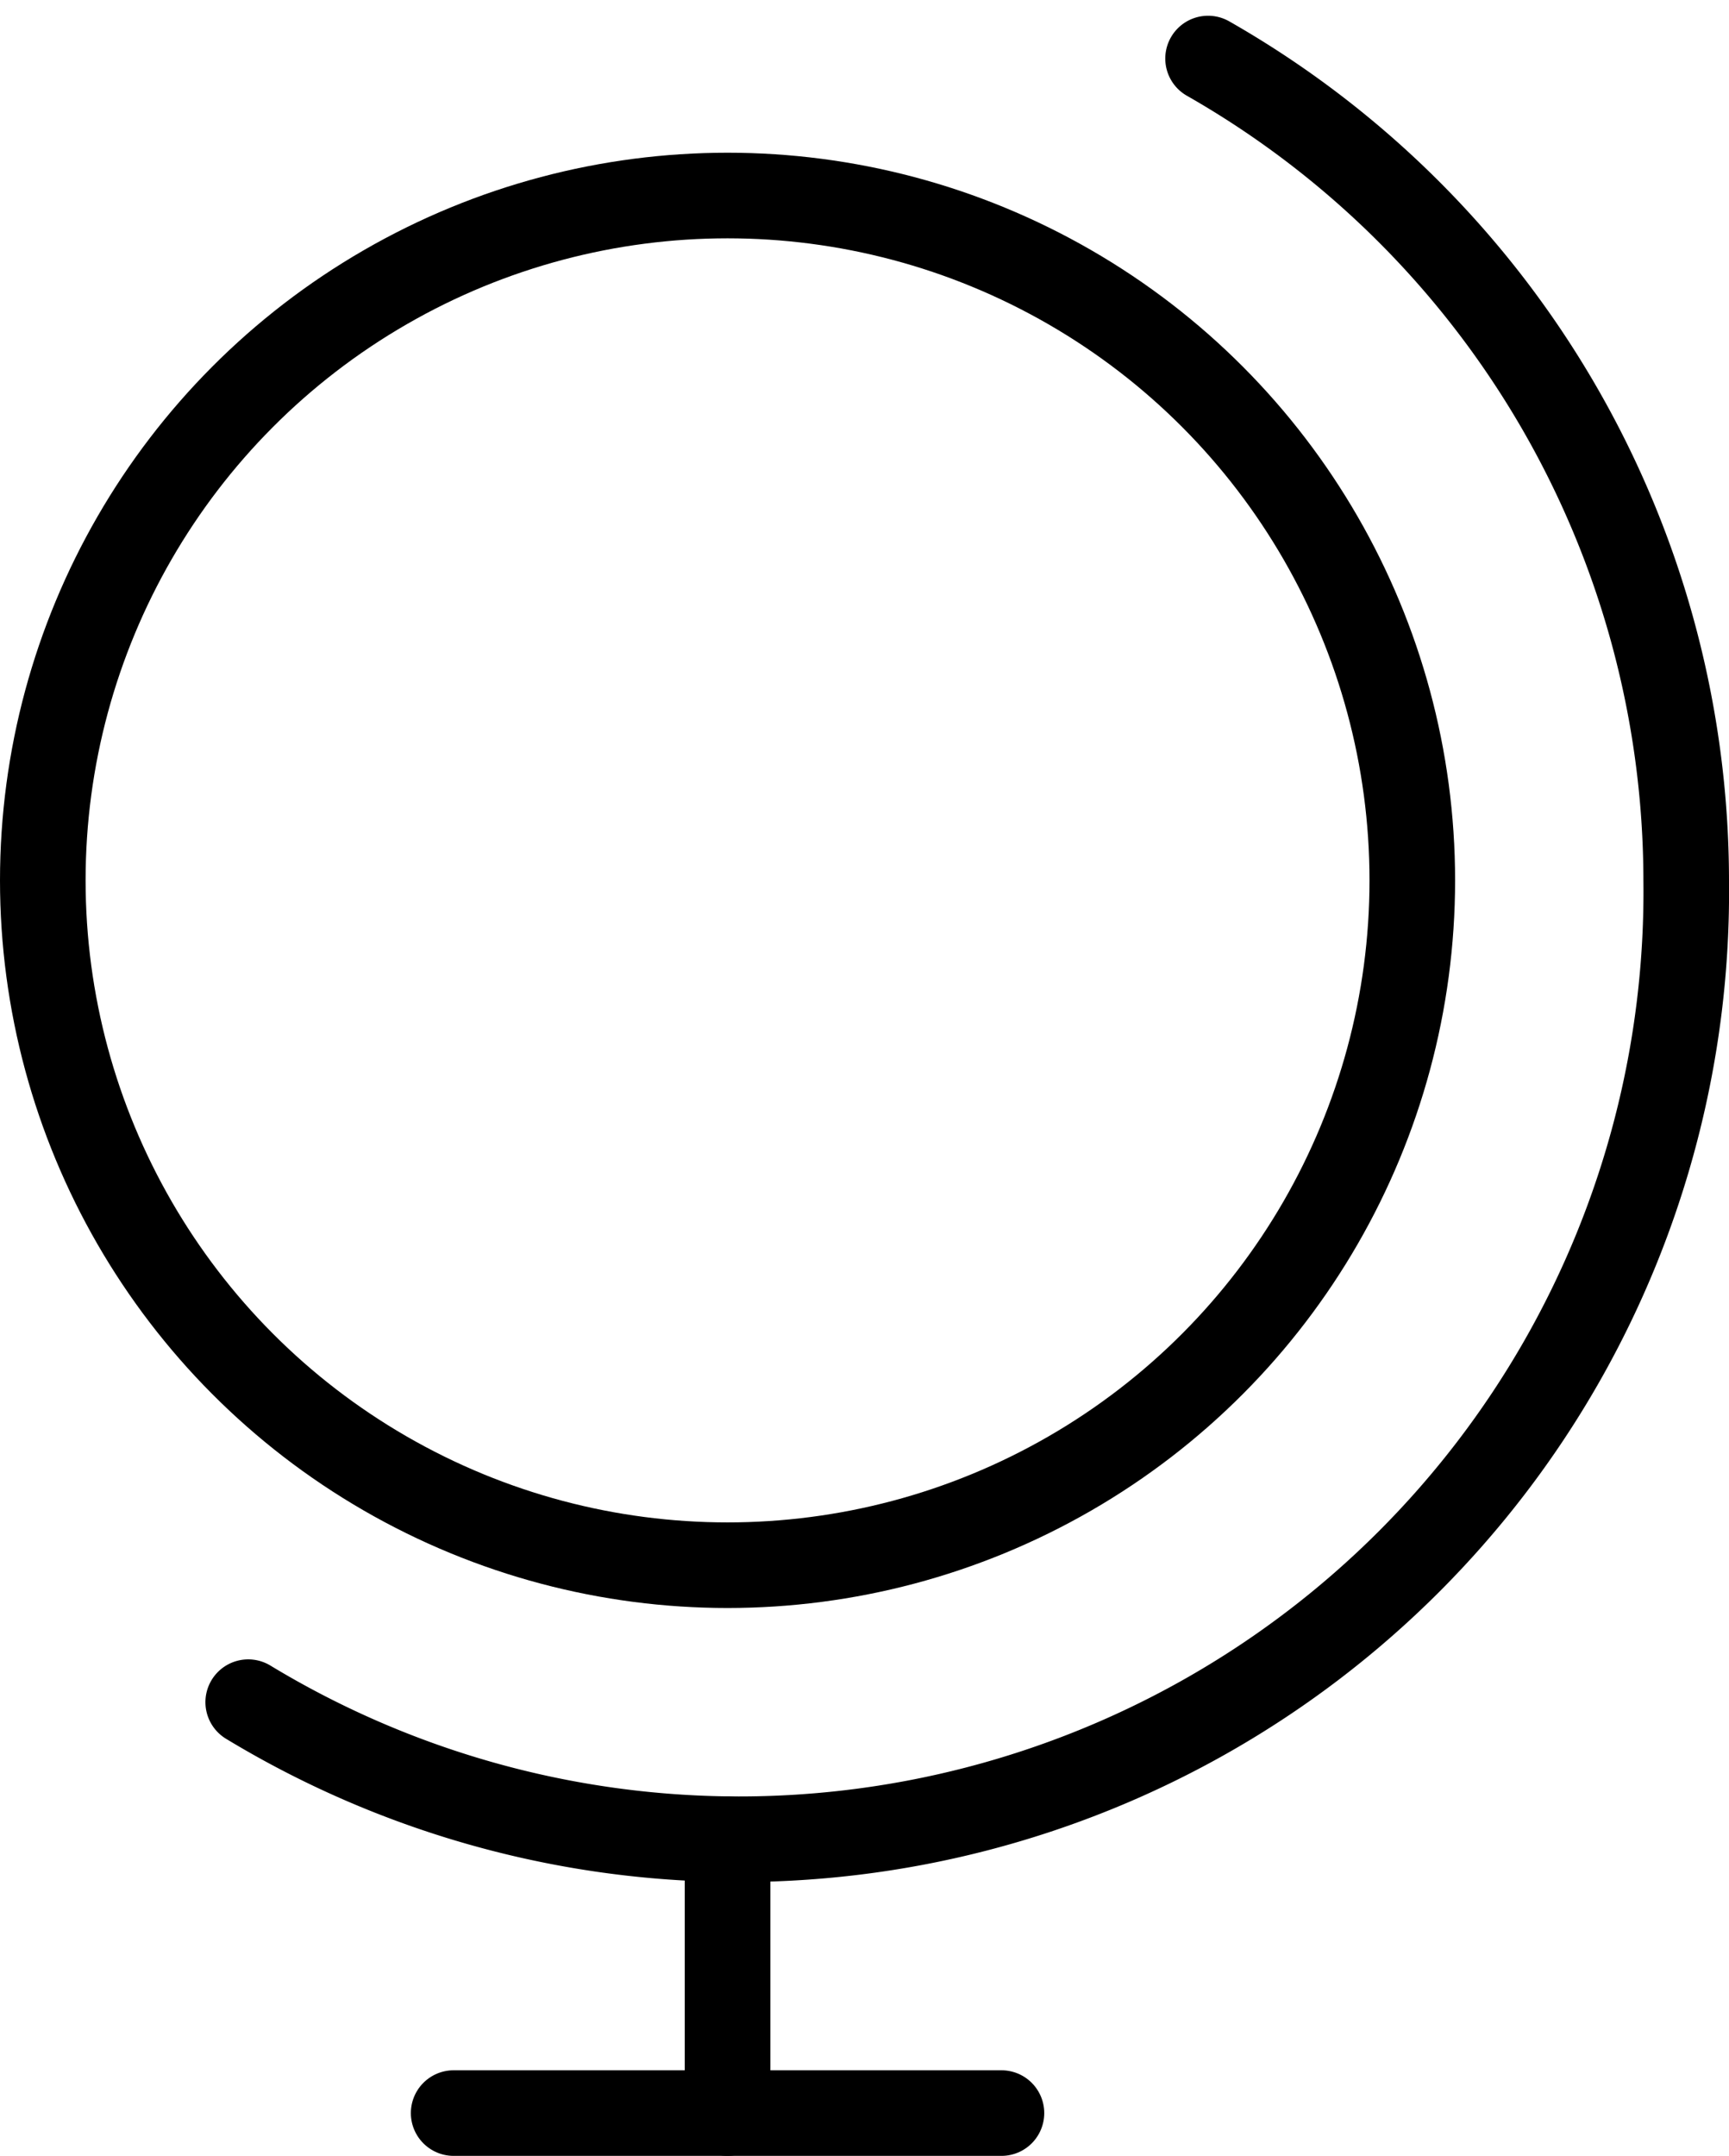 <svg xmlns="http://www.w3.org/2000/svg" width="20.2" height="25.184" viewBox="0 0 20.2 25.184">
  <g id="Raggruppa_20702" data-name="Raggruppa 20702" transform="translate(-1023.946 -579.755)">
    <path id="Tracciato_28958" data-name="Tracciato 28958" d="M1038.66,580.439a11.063,11.063,0,0,1,5.586,9.6,11.067,11.067,0,0,1-16.8,9.6" transform="translate(-0.6)" fill="none" stroke="#000" stroke-linecap="round" stroke-linejoin="round" stroke-width="1"/>
    <circle id="Ellisse_6" data-name="Ellisse 6" cx="8" cy="8" r="8" transform="translate(1024.446 582.039)" fill="none" stroke="#000" stroke-linecap="round" stroke-linejoin="round" stroke-width="1"/>
    <line id="Linea_189" data-name="Linea 189" y2="3.2" transform="translate(1032.446 601.239)" fill="none" stroke="#000" stroke-linecap="round" stroke-linejoin="round" stroke-width="1"/>
    <line id="Linea_190" data-name="Linea 190" x1="6.4" transform="translate(1029.246 604.439)" fill="none" stroke="#000" stroke-linecap="round" stroke-linejoin="round" stroke-width="1"/>
  </g>
</svg>

